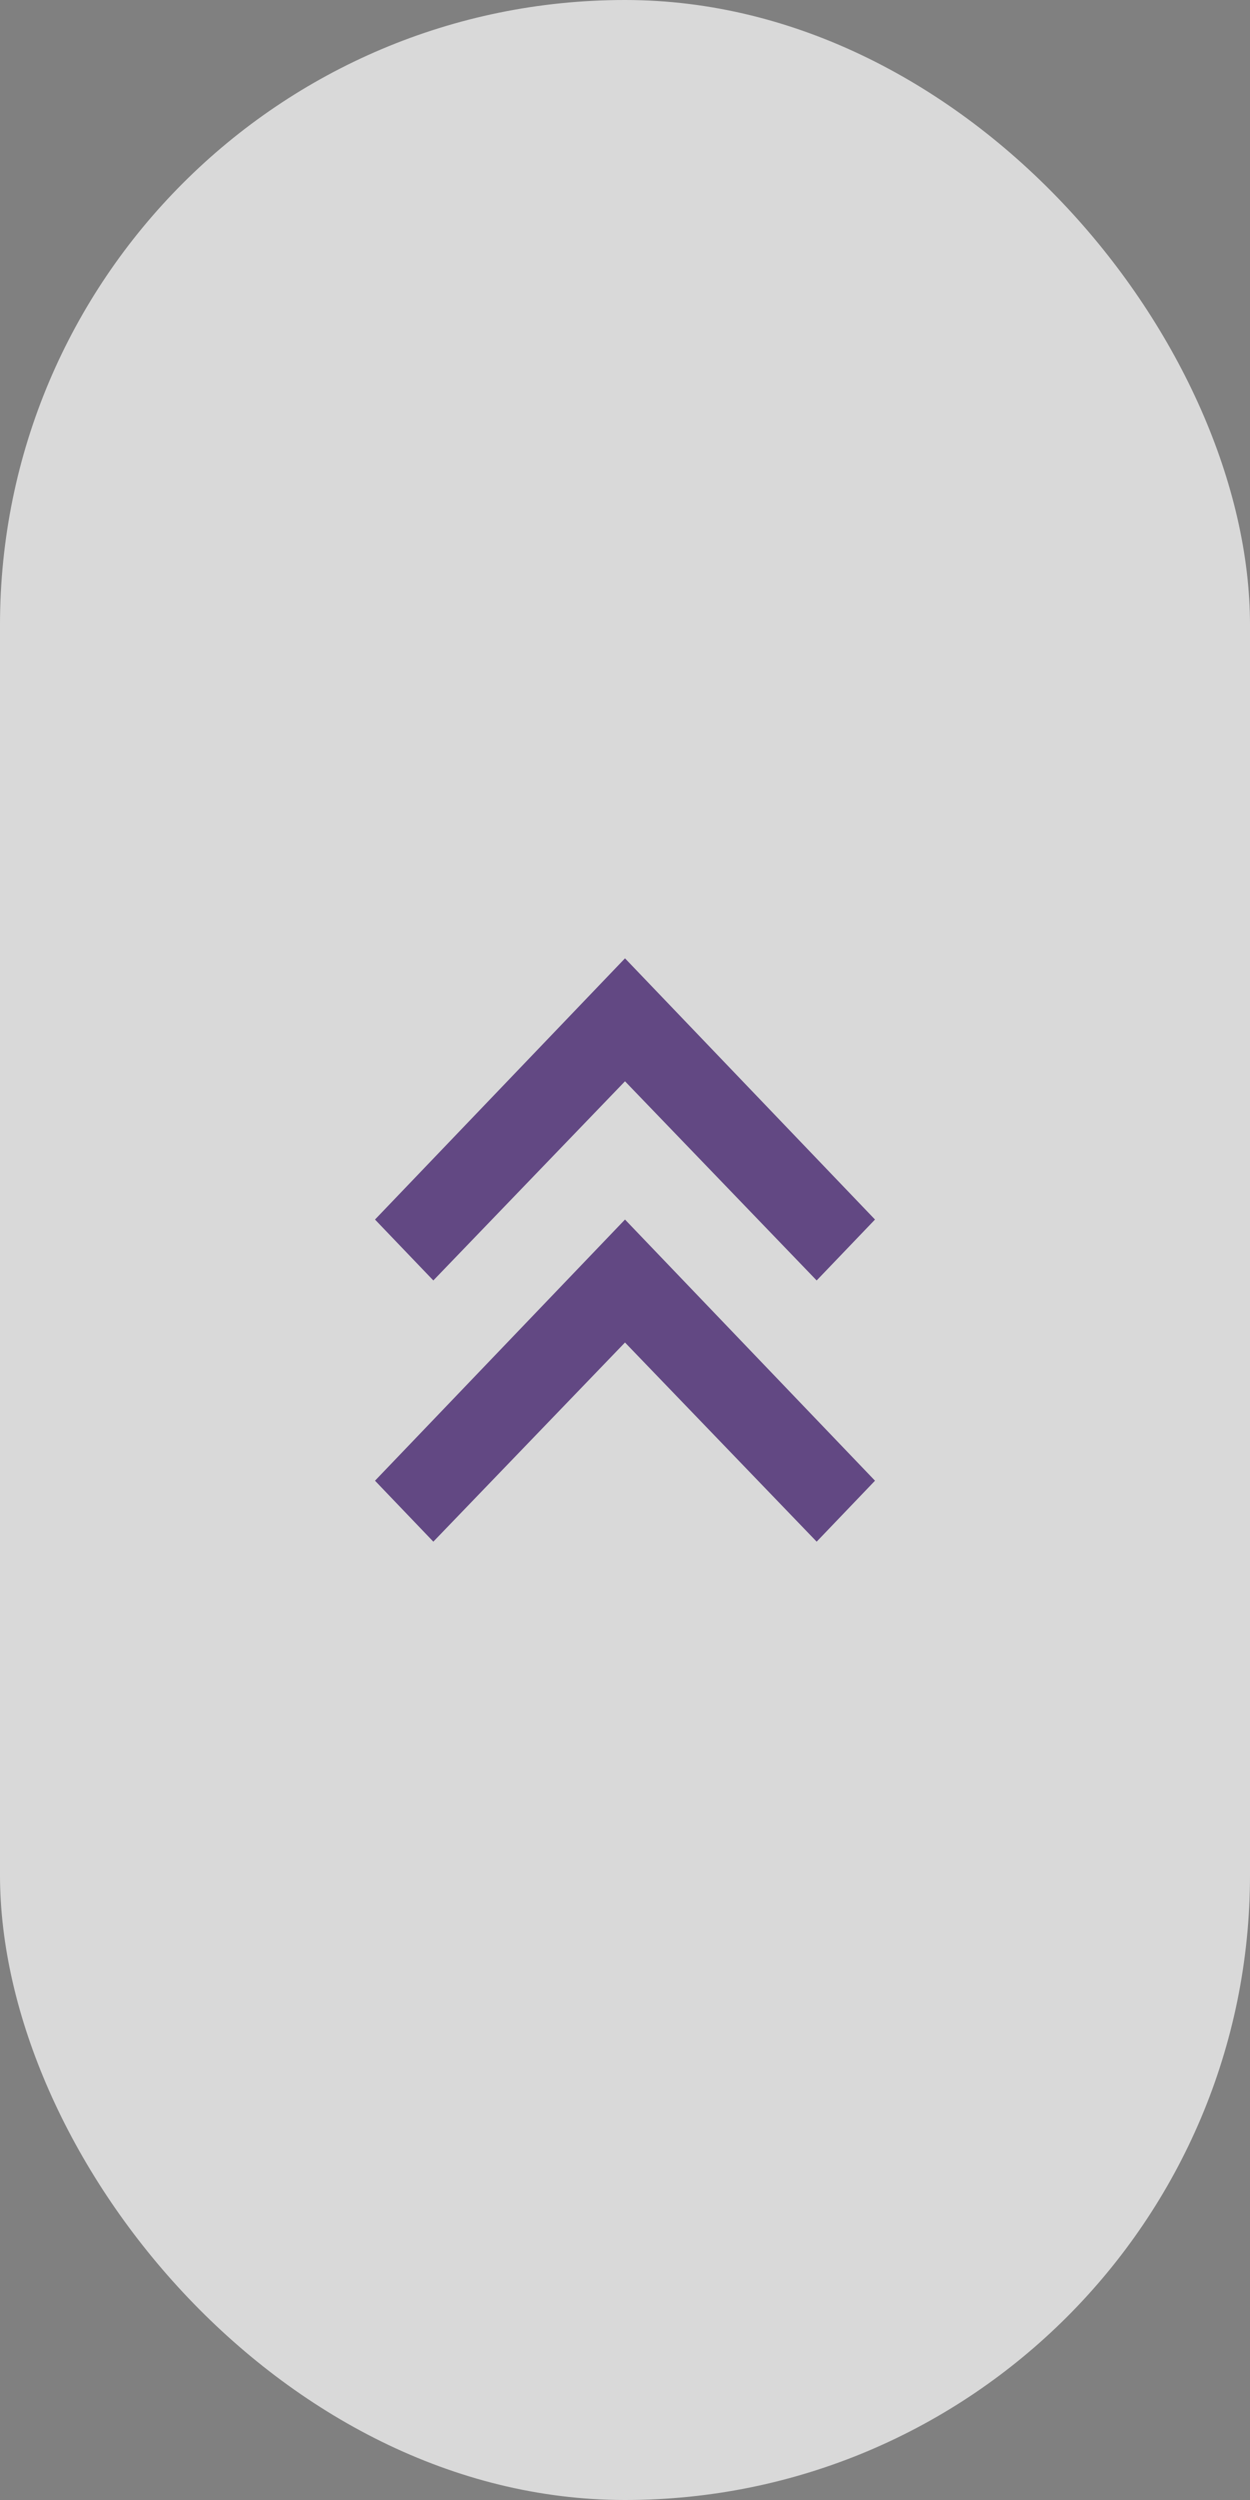 <?xml version="1.0" encoding="utf-8"?>
<svg xmlns="http://www.w3.org/2000/svg" fill="none" height="100%" overflow="visible" preserveAspectRatio="none" style="display: block;" viewBox="0 0 30 60" width="100%">
<rect x="0" y="0" width="30" height="60" fill="#808080" stroke="none"/>
<g id="PageTopButton" opacity="0.7">
<rect fill="white" height="60" rx="15" width="30"/>
<path d="M10.4 37L9 35.537L15 29.269L21 35.537L19.6 37L15 32.22L10.4 37ZM10.4 30.731L9 29.269L15 23L21 29.269L19.6 30.731L15 25.951L10.4 30.731Z" fill="#553085" id="Vector"/>
</g>
</svg>